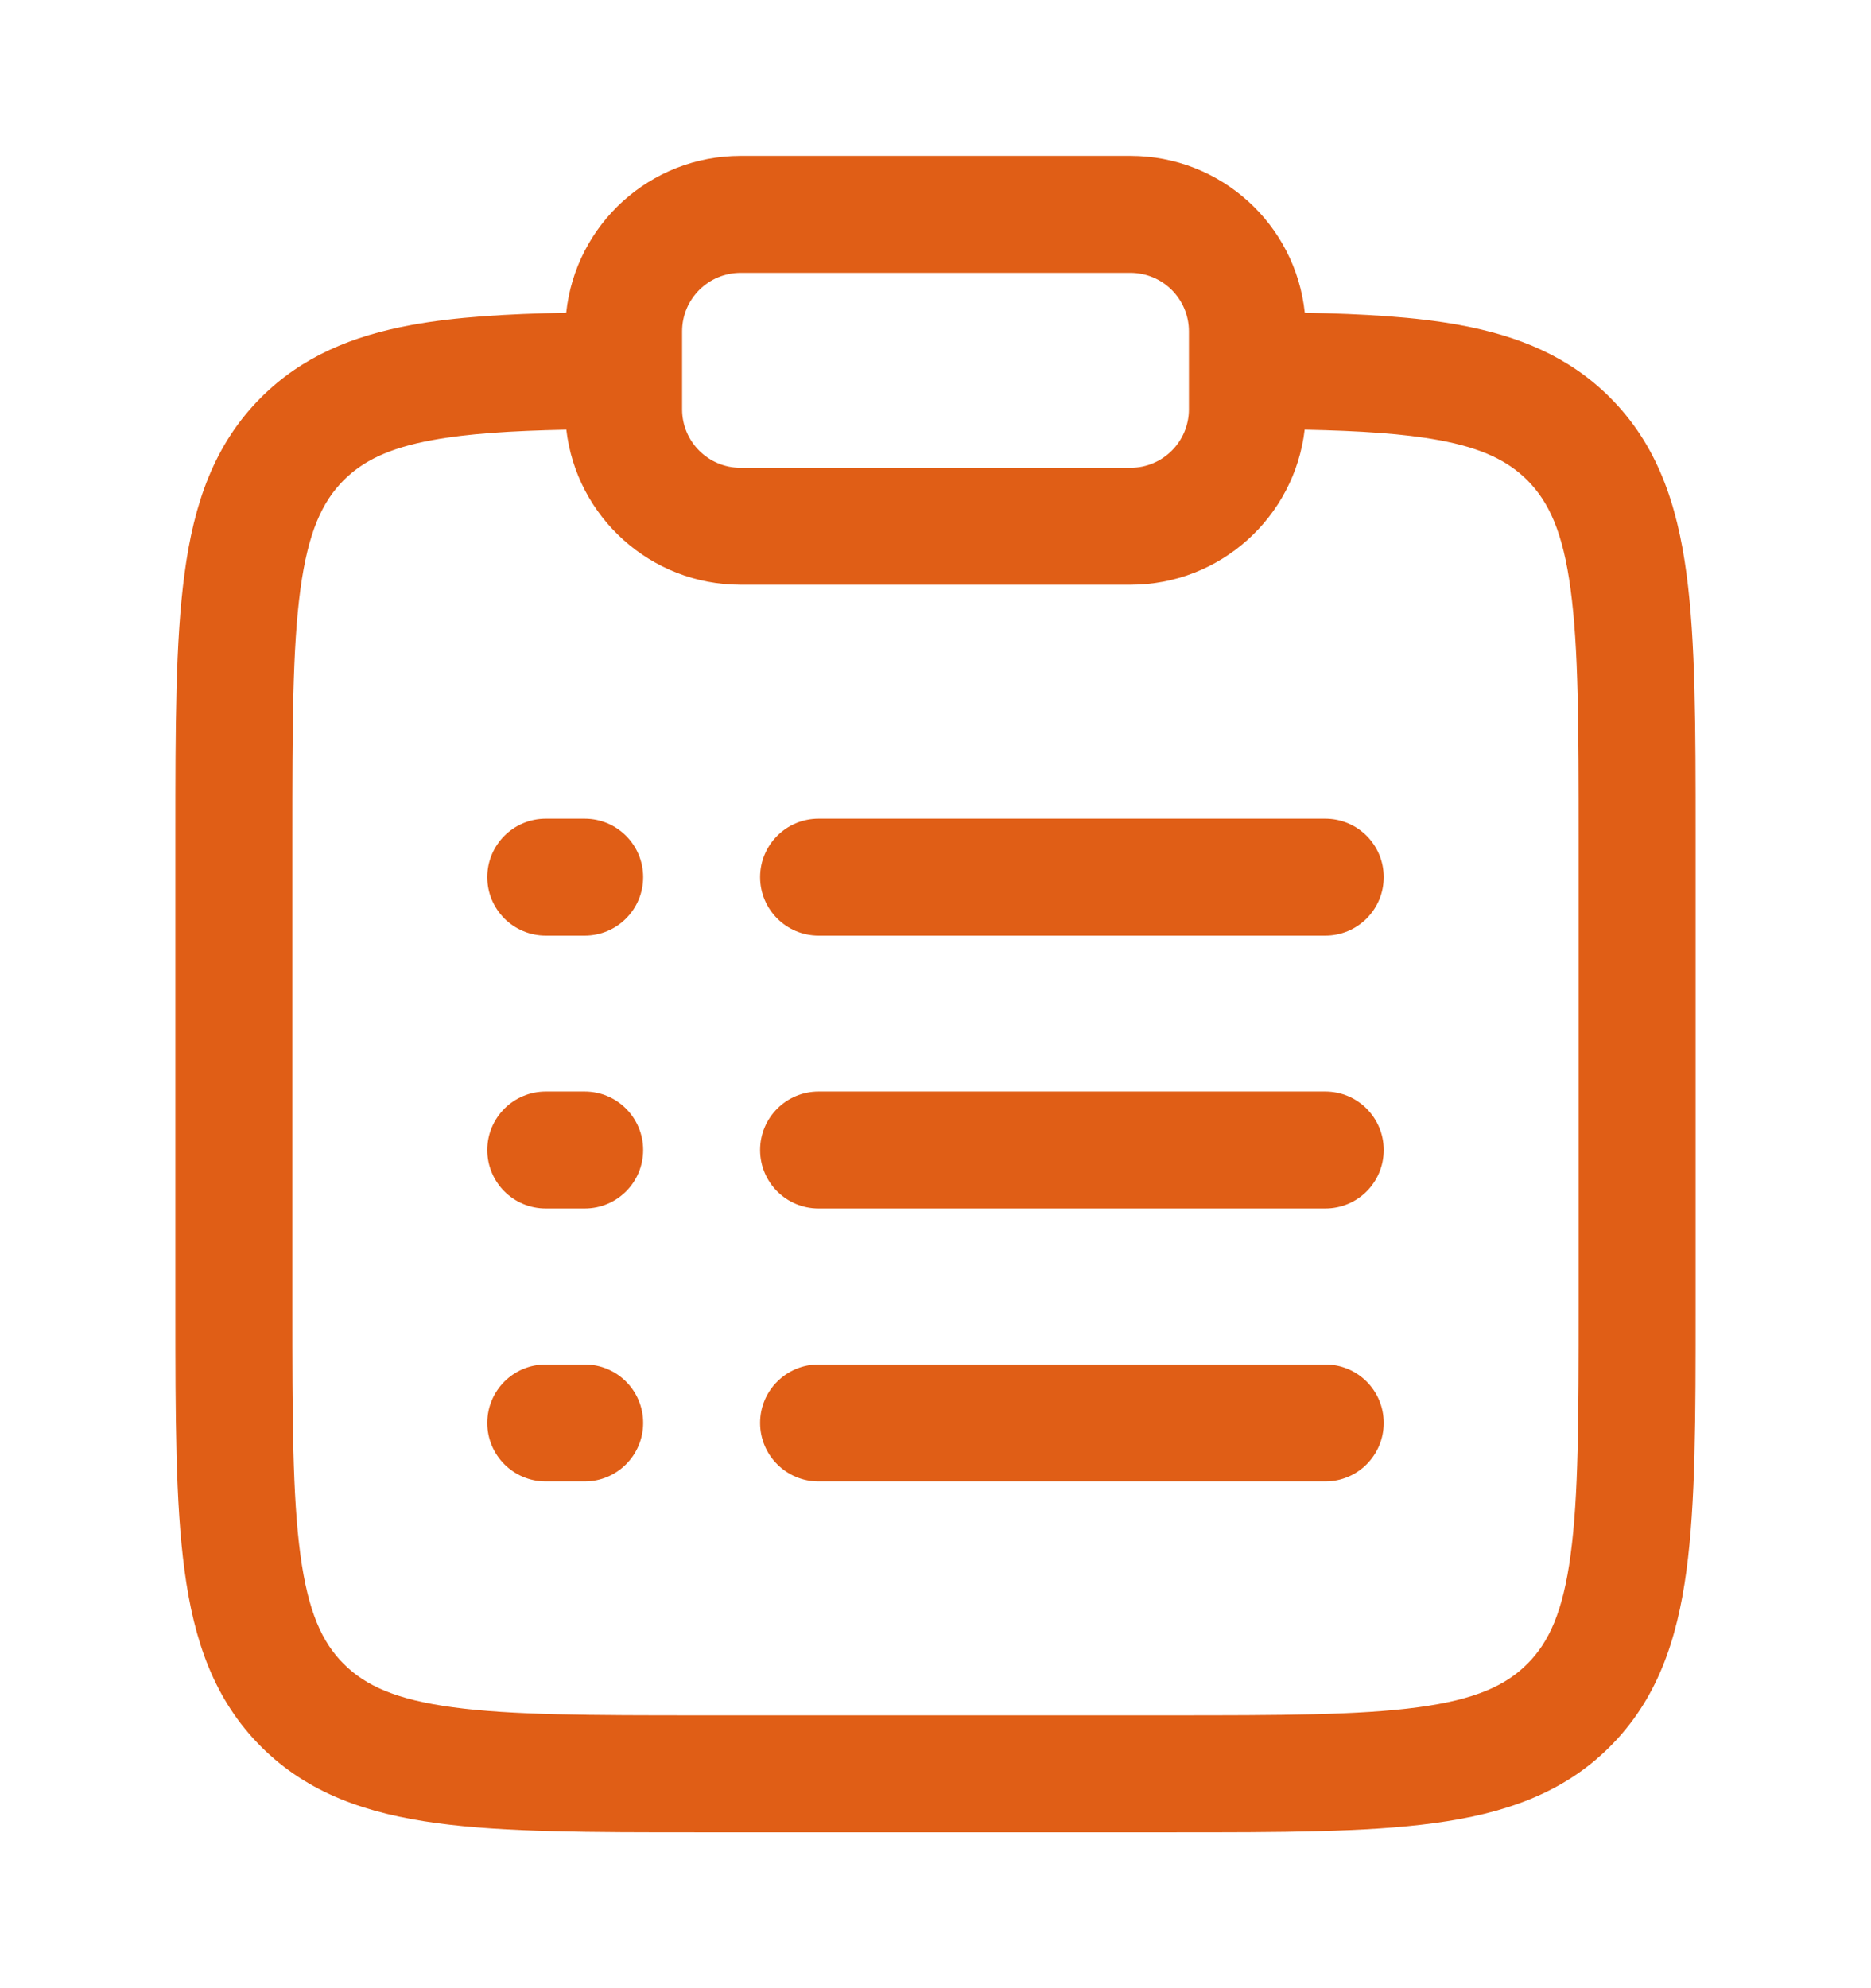 <svg width="16" height="17" viewBox="0 0 16 17" fill="none" xmlns="http://www.w3.org/2000/svg">
<g id="Reporting &#38; Compliance Dashboard icon">
<path id="Vector" fill-rule="evenodd" clip-rule="evenodd" d="M4.842 2.674C4.921 1.92 5.559 1.333 6.333 1.333H9.667C10.441 1.333 11.079 1.92 11.158 2.674C11.667 2.684 12.107 2.71 12.482 2.779C12.988 2.872 13.418 3.049 13.768 3.399C14.169 3.8 14.342 4.305 14.422 4.905C14.5 5.483 14.5 6.218 14.5 7.13V11.203C14.5 12.115 14.5 12.85 14.422 13.428C14.342 14.028 14.169 14.533 13.768 14.934C13.367 15.336 12.861 15.508 12.261 15.589C11.683 15.667 10.948 15.667 10.037 15.667H5.963C5.052 15.667 4.317 15.667 3.739 15.589C3.139 15.508 2.634 15.336 2.232 14.934C1.831 14.533 1.658 14.028 1.578 13.428C1.5 12.85 1.5 12.115 1.5 11.203V7.13C1.5 6.218 1.5 5.483 1.578 4.905C1.658 4.305 1.831 3.8 2.232 3.399C2.582 3.049 3.012 2.872 3.518 2.779C3.893 2.71 4.333 2.684 4.842 2.674ZM4.843 3.674C4.365 3.684 3.996 3.708 3.698 3.763C3.32 3.832 3.102 3.944 2.939 4.106C2.755 4.291 2.635 4.55 2.569 5.039C2.501 5.542 2.5 6.21 2.5 7.167V11.167C2.5 12.124 2.501 12.791 2.569 13.295C2.635 13.784 2.755 14.043 2.939 14.227C3.124 14.412 3.383 14.532 3.872 14.598C4.376 14.666 5.043 14.667 6 14.667H10C10.957 14.667 11.624 14.666 12.128 14.598C12.617 14.532 12.876 14.412 13.061 14.227C13.245 14.043 13.366 13.784 13.431 13.295C13.499 12.791 13.5 12.124 13.5 11.167V7.167C13.5 6.21 13.499 5.542 13.431 5.039C13.366 4.55 13.245 4.291 13.061 4.106C12.898 3.944 12.68 3.832 12.302 3.763C12.004 3.708 11.636 3.684 11.157 3.674C11.07 4.42 10.436 5 9.667 5H6.333C5.564 5 4.929 4.42 4.843 3.674ZM6.333 2.333C6.057 2.333 5.833 2.557 5.833 2.833V3.5C5.833 3.776 6.057 4 6.333 4H9.667C9.943 4 10.167 3.776 10.167 3.5V2.833C10.167 2.557 9.943 2.333 9.667 2.333H6.333ZM4.167 7.5C4.167 7.224 4.391 7 4.667 7H5C5.276 7 5.5 7.224 5.5 7.5C5.5 7.776 5.276 8 5 8H4.667C4.391 8 4.167 7.776 4.167 7.5ZM6.5 7.5C6.5 7.224 6.724 7 7 7H11.333C11.61 7 11.833 7.224 11.833 7.5C11.833 7.776 11.61 8 11.333 8H7C6.724 8 6.5 7.776 6.5 7.5ZM4.167 9.833C4.167 9.557 4.391 9.333 4.667 9.333H5C5.276 9.333 5.5 9.557 5.5 9.833C5.5 10.11 5.276 10.333 5 10.333H4.667C4.391 10.333 4.167 10.11 4.167 9.833ZM6.5 9.833C6.5 9.557 6.724 9.333 7 9.333H11.333C11.61 9.333 11.833 9.557 11.833 9.833C11.833 10.11 11.61 10.333 11.333 10.333H7C6.724 10.333 6.5 10.11 6.5 9.833ZM4.167 12.167C4.167 11.89 4.391 11.667 4.667 11.667H5C5.276 11.667 5.5 11.89 5.5 12.167C5.5 12.443 5.276 12.667 5 12.667H4.667C4.391 12.667 4.167 12.443 4.167 12.167ZM6.5 12.167C6.5 11.89 6.724 11.667 7 11.667H11.333C11.61 11.667 11.833 11.89 11.833 12.167C11.833 12.443 11.61 12.667 11.333 12.667H7C6.724 12.667 6.5 12.443 6.5 12.167Z" fill="#E05E16"/>
</g>
</svg>
